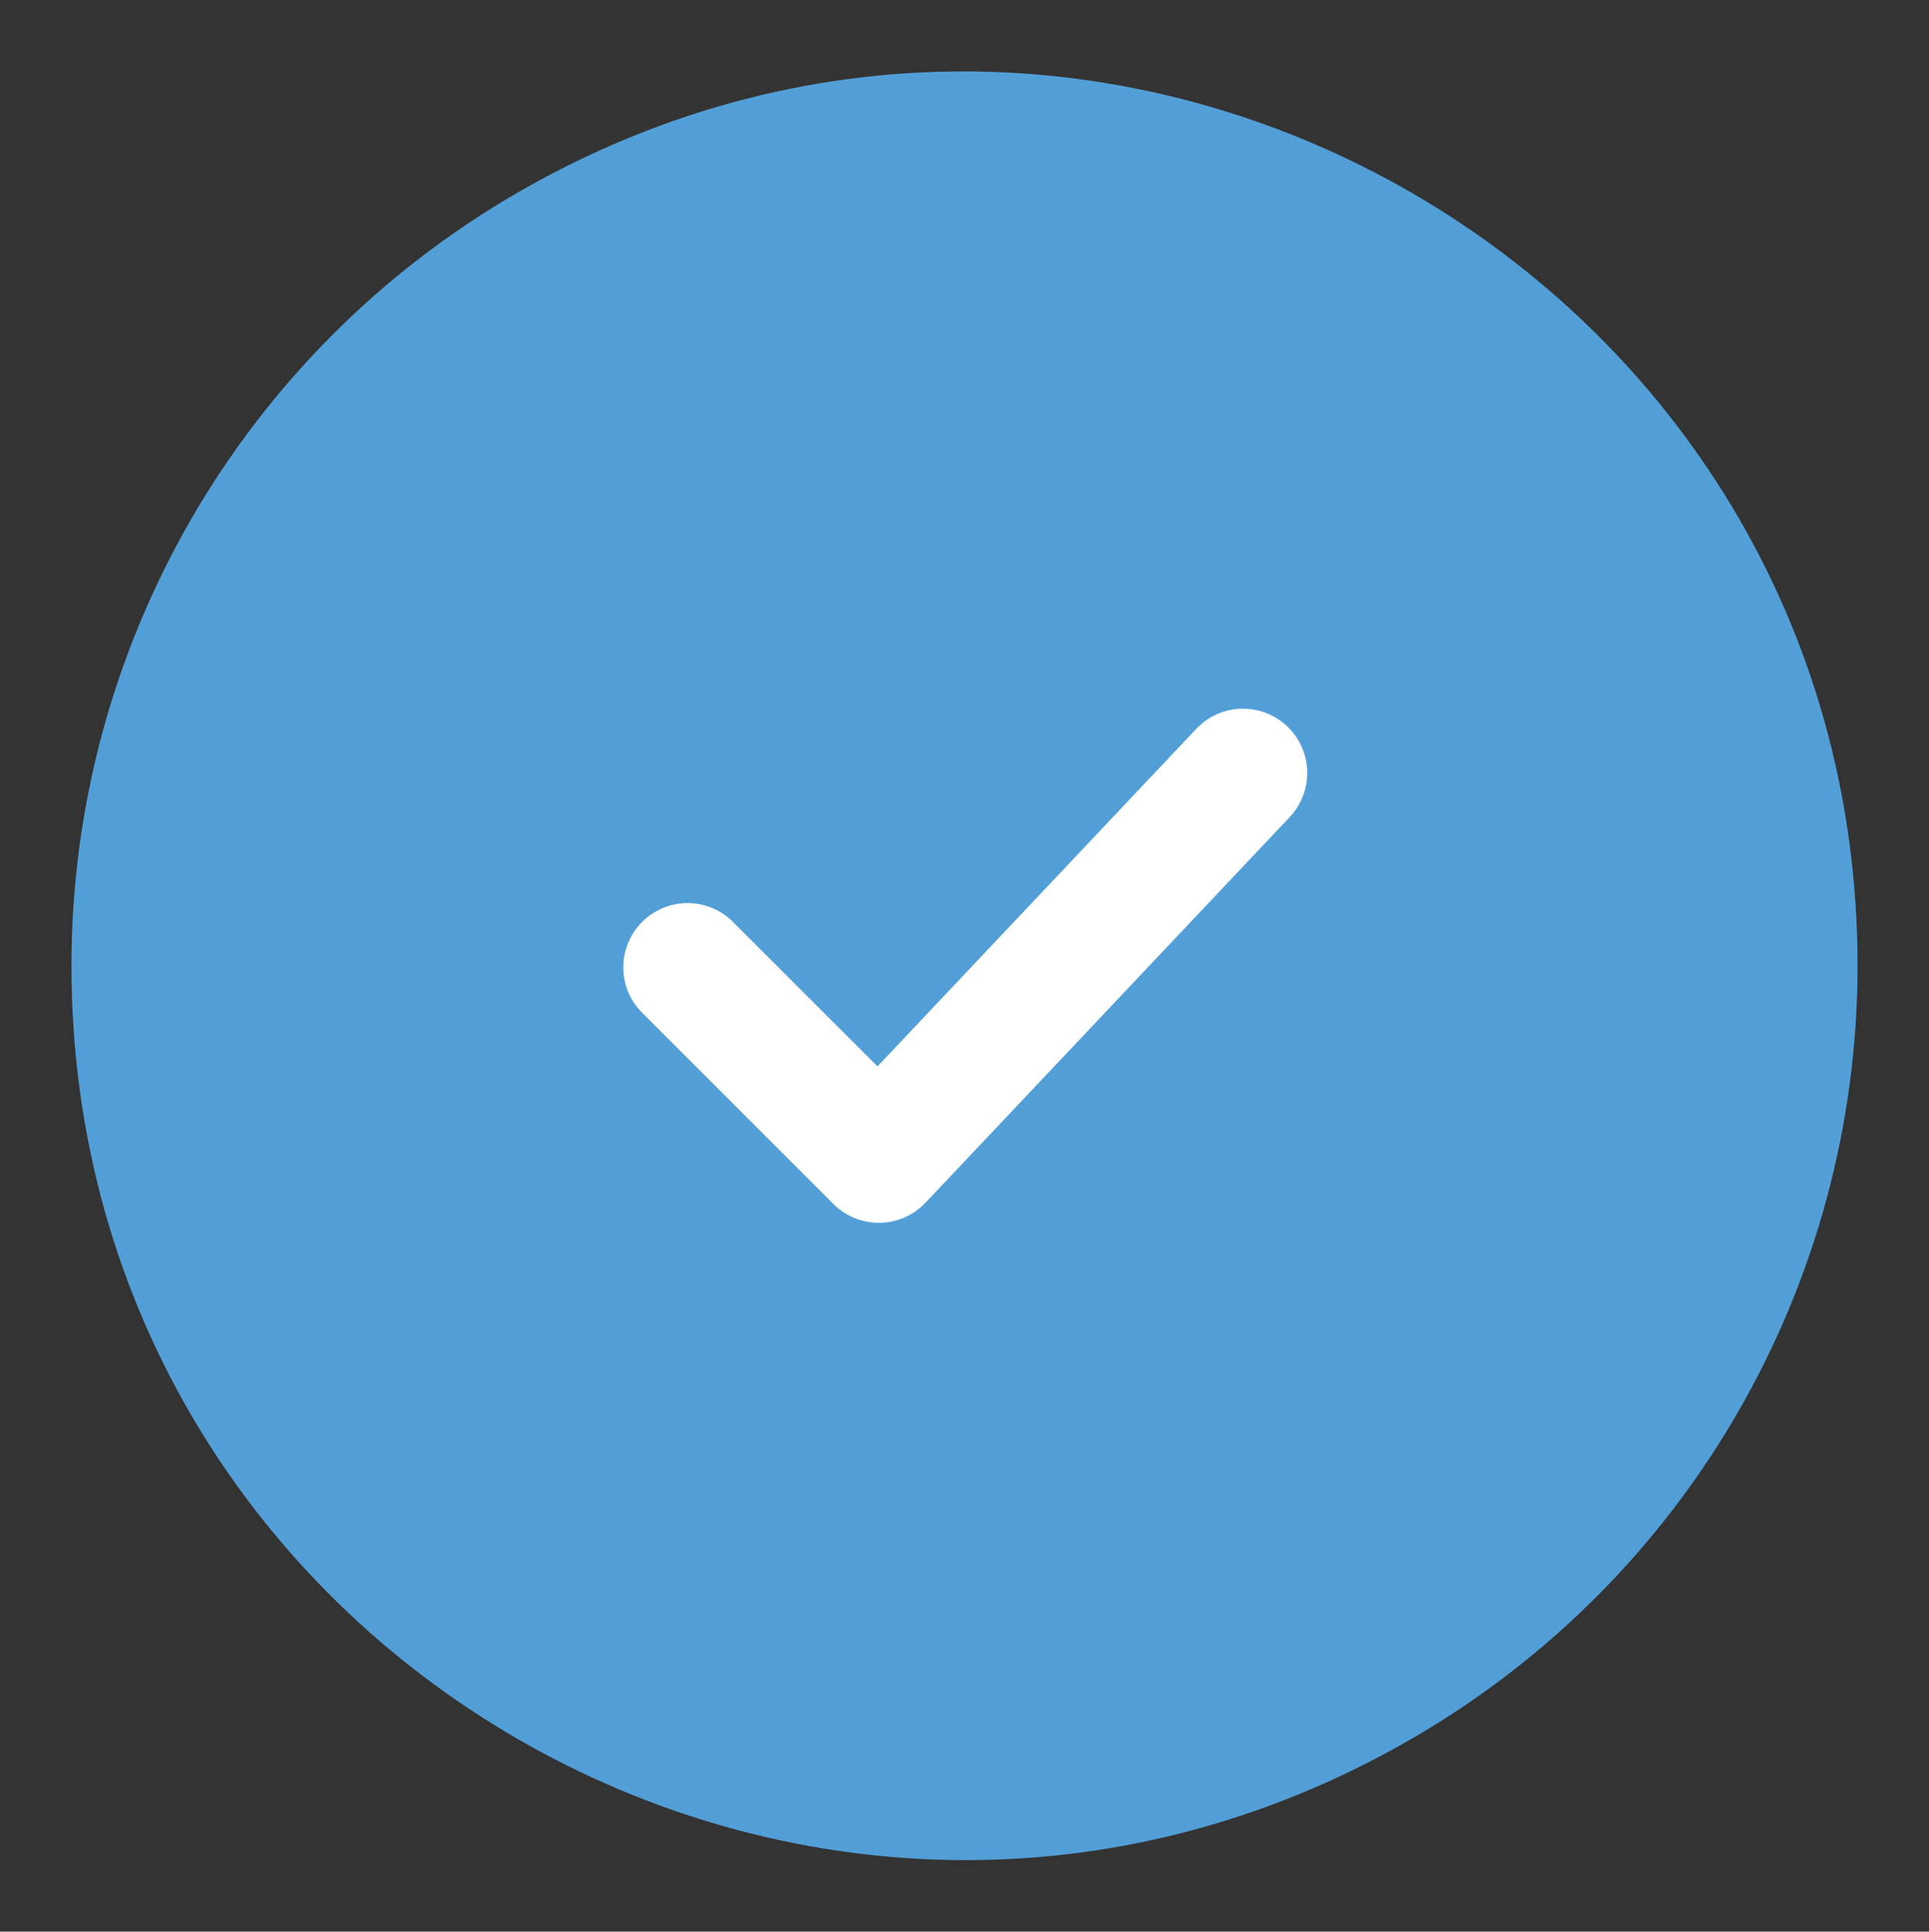 <?xml version="1.0" encoding="UTF-8"?> <svg xmlns="http://www.w3.org/2000/svg" viewBox="5681.609 4565.286 27 27.038"><rect x="5681.609" y="4565.286" width="27" height="27.038" fill="#333333" stroke="none"/><path fill="#529FD8" fill-opacity="1" stroke="" stroke-opacity="1" stroke-width="1" fill-rule="evenodd" id="tSvg14f4608cedb" d="M 5682.609 4578.804 C 5682.609 4588.427 5693.025 4594.441 5701.359 4589.63 C 5705.226 4587.397 5707.609 4583.27 5707.609 4578.804 C 5707.609 4569.182 5697.192 4563.168 5688.859 4567.979C 5684.991 4570.212 5682.609 4574.339 5682.609 4578.804 Z"></path><path fill="white" fill-opacity="1" stroke="" stroke-opacity="1" stroke-width="1" fill-rule="evenodd" id="tSvg14ba0022616" d="M 5699.625 4575.452 C 5699.798 4575.616 5699.899 4575.842 5699.906 4576.08 C 5699.913 4576.318 5699.825 4576.55 5699.661 4576.723 C 5694.563 4582.121 5694.563 4582.121 5694.563 4582.121 C 5694.48 4582.208 5694.381 4582.278 5694.271 4582.326 C 5694.161 4582.375 5694.042 4582.401 5693.922 4582.402 C 5693.802 4582.404 5693.683 4582.381 5693.571 4582.336 C 5693.46 4582.291 5693.359 4582.224 5693.274 4582.139 C 5690.575 4579.44 5690.575 4579.44 5690.575 4579.44 C 5690.416 4579.27 5690.329 4579.044 5690.333 4578.811 C 5690.338 4578.578 5690.432 4578.355 5690.597 4578.191 C 5690.762 4578.026 5690.984 4577.931 5691.217 4577.927 C 5691.45 4577.923 5691.676 4578.01 5691.846 4578.169 C 5693.891 4580.213 5693.891 4580.213 5693.891 4580.213 C 5693.891 4580.213 5698.353 4575.488 5698.353 4575.488 C 5698.517 4575.314 5698.743 4575.213 5698.982 4575.206 C 5699.22 4575.2 5699.451 4575.288 5699.625 4575.452Z"></path><defs> </defs></svg> 